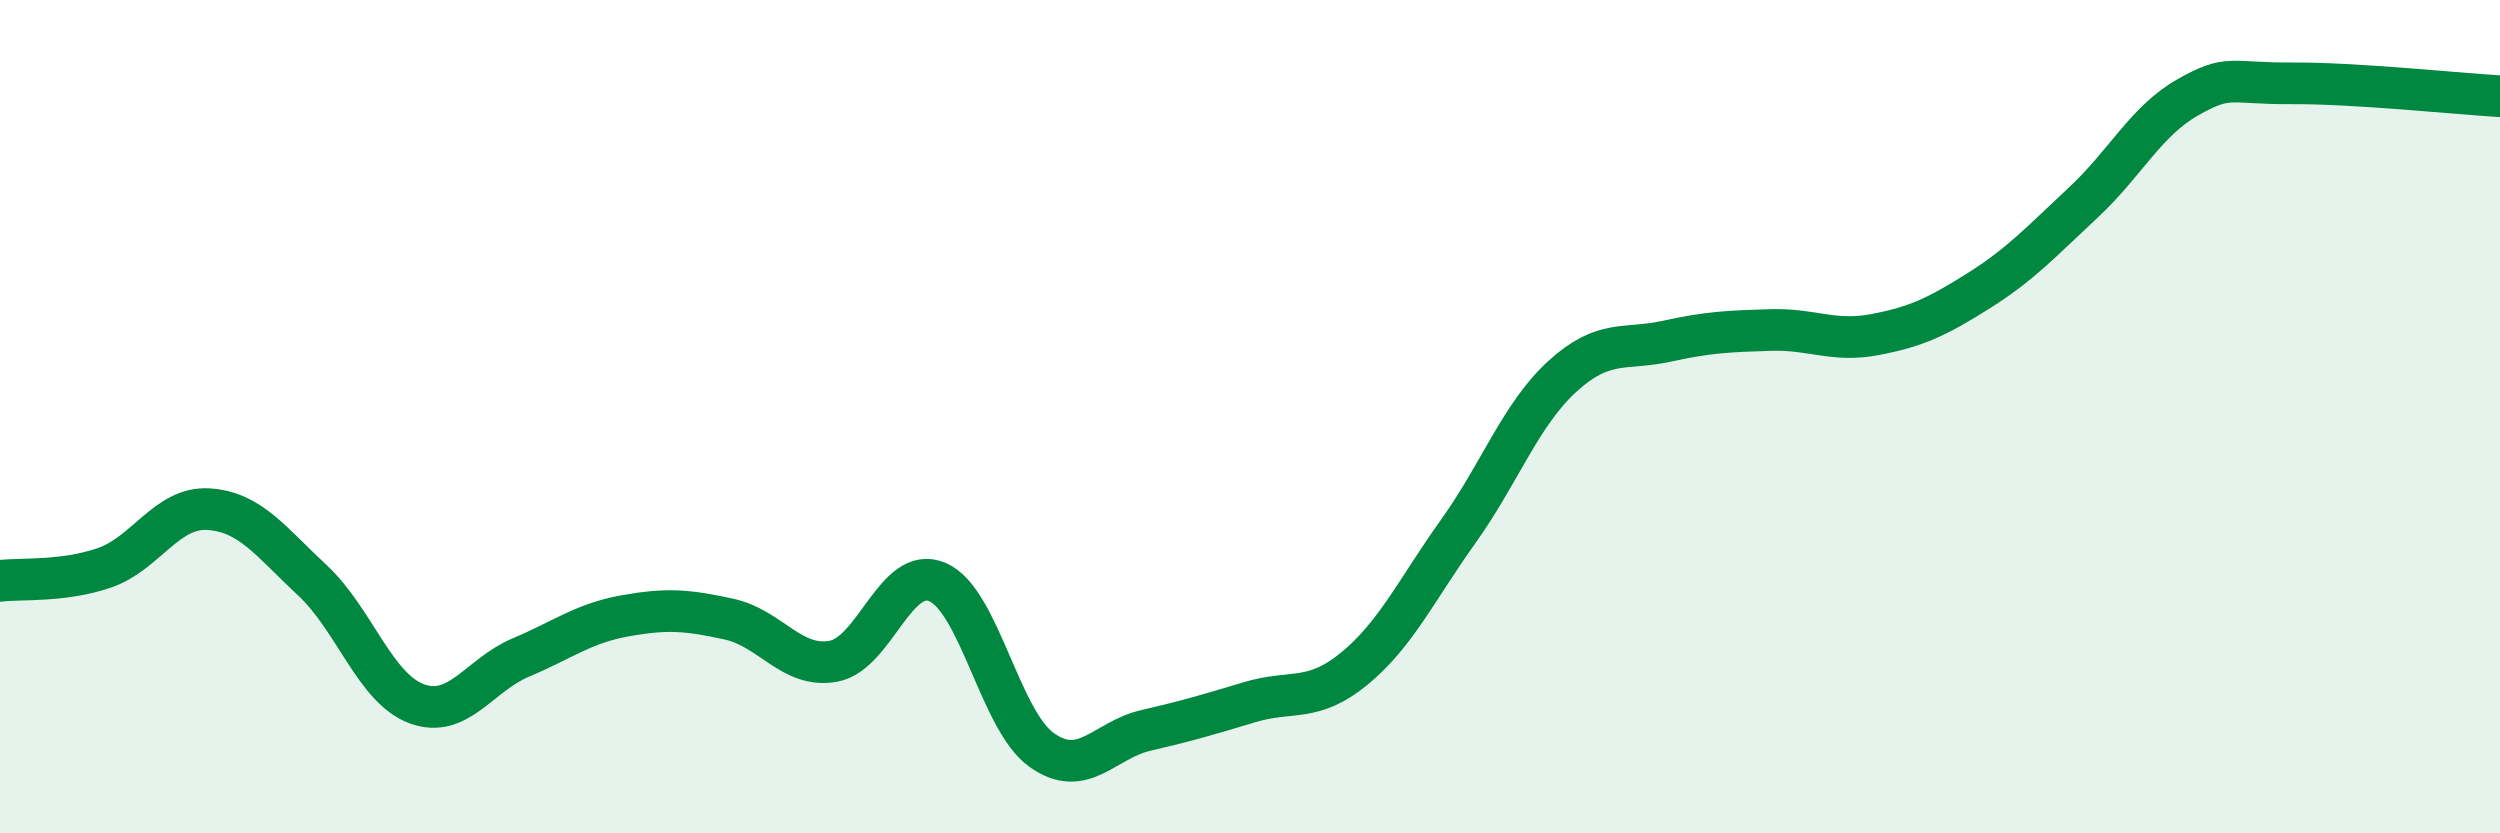 
    <svg width="60" height="20" viewBox="0 0 60 20" xmlns="http://www.w3.org/2000/svg">
      <path
        d="M 0,13.94 C 0.5,13.88 1.5,13.97 2.5,13.63 C 3.5,13.29 4,12.16 5,12.22 C 6,12.28 6.5,13 7.5,13.93 C 8.5,14.86 9,16.52 10,16.89 C 11,17.26 11.5,16.2 12.5,15.78 C 13.5,15.36 14,14.96 15,14.78 C 16,14.6 16.5,14.64 17.5,14.86 C 18.5,15.08 19,16.05 20,15.87 C 21,15.69 21.5,13.54 22.5,13.97 C 23.5,14.4 24,17.29 25,18 C 26,18.71 26.5,17.76 27.5,17.53 C 28.5,17.3 29,17.15 30,16.85 C 31,16.55 31.5,16.87 32.5,16.05 C 33.5,15.23 34,14.15 35,12.75 C 36,11.35 36.5,9.94 37.5,9.03 C 38.5,8.12 39,8.41 40,8.19 C 41,7.97 41.5,7.95 42.5,7.92 C 43.5,7.89 44,8.22 45,8.03 C 46,7.84 46.5,7.6 47.5,6.97 C 48.5,6.34 49,5.79 50,4.86 C 51,3.93 51.5,2.91 52.5,2.34 C 53.5,1.77 53.5,2.01 55,2 C 56.5,1.99 59,2.25 60,2.31L60 20L0 20Z"
        fill="#008740"
        opacity="0.1"
        stroke-linecap="round"
        stroke-linejoin="round"
      />
      <path
        d="M 0,13.94 C 0.5,13.88 1.5,13.97 2.5,13.63 C 3.5,13.29 4,12.16 5,12.22 C 6,12.28 6.5,13 7.5,13.93 C 8.5,14.86 9,16.52 10,16.89 C 11,17.26 11.5,16.2 12.5,15.78 C 13.5,15.36 14,14.96 15,14.78 C 16,14.6 16.5,14.64 17.5,14.86 C 18.5,15.08 19,16.05 20,15.87 C 21,15.69 21.5,13.54 22.5,13.97 C 23.5,14.4 24,17.29 25,18 C 26,18.71 26.5,17.76 27.5,17.53 C 28.5,17.3 29,17.15 30,16.85 C 31,16.55 31.5,16.87 32.5,16.05 C 33.5,15.23 34,14.15 35,12.75 C 36,11.35 36.5,9.94 37.5,9.03 C 38.5,8.12 39,8.41 40,8.19 C 41,7.97 41.5,7.95 42.5,7.92 C 43.5,7.89 44,8.22 45,8.03 C 46,7.84 46.5,7.6 47.5,6.97 C 48.5,6.34 49,5.79 50,4.86 C 51,3.93 51.5,2.91 52.5,2.34 C 53.5,1.77 53.5,2.01 55,2 C 56.5,1.99 59,2.25 60,2.31"
        stroke="#008740"
        stroke-width="1"
        fill="none"
        stroke-linecap="round"
        stroke-linejoin="round"
      />
    </svg>
  